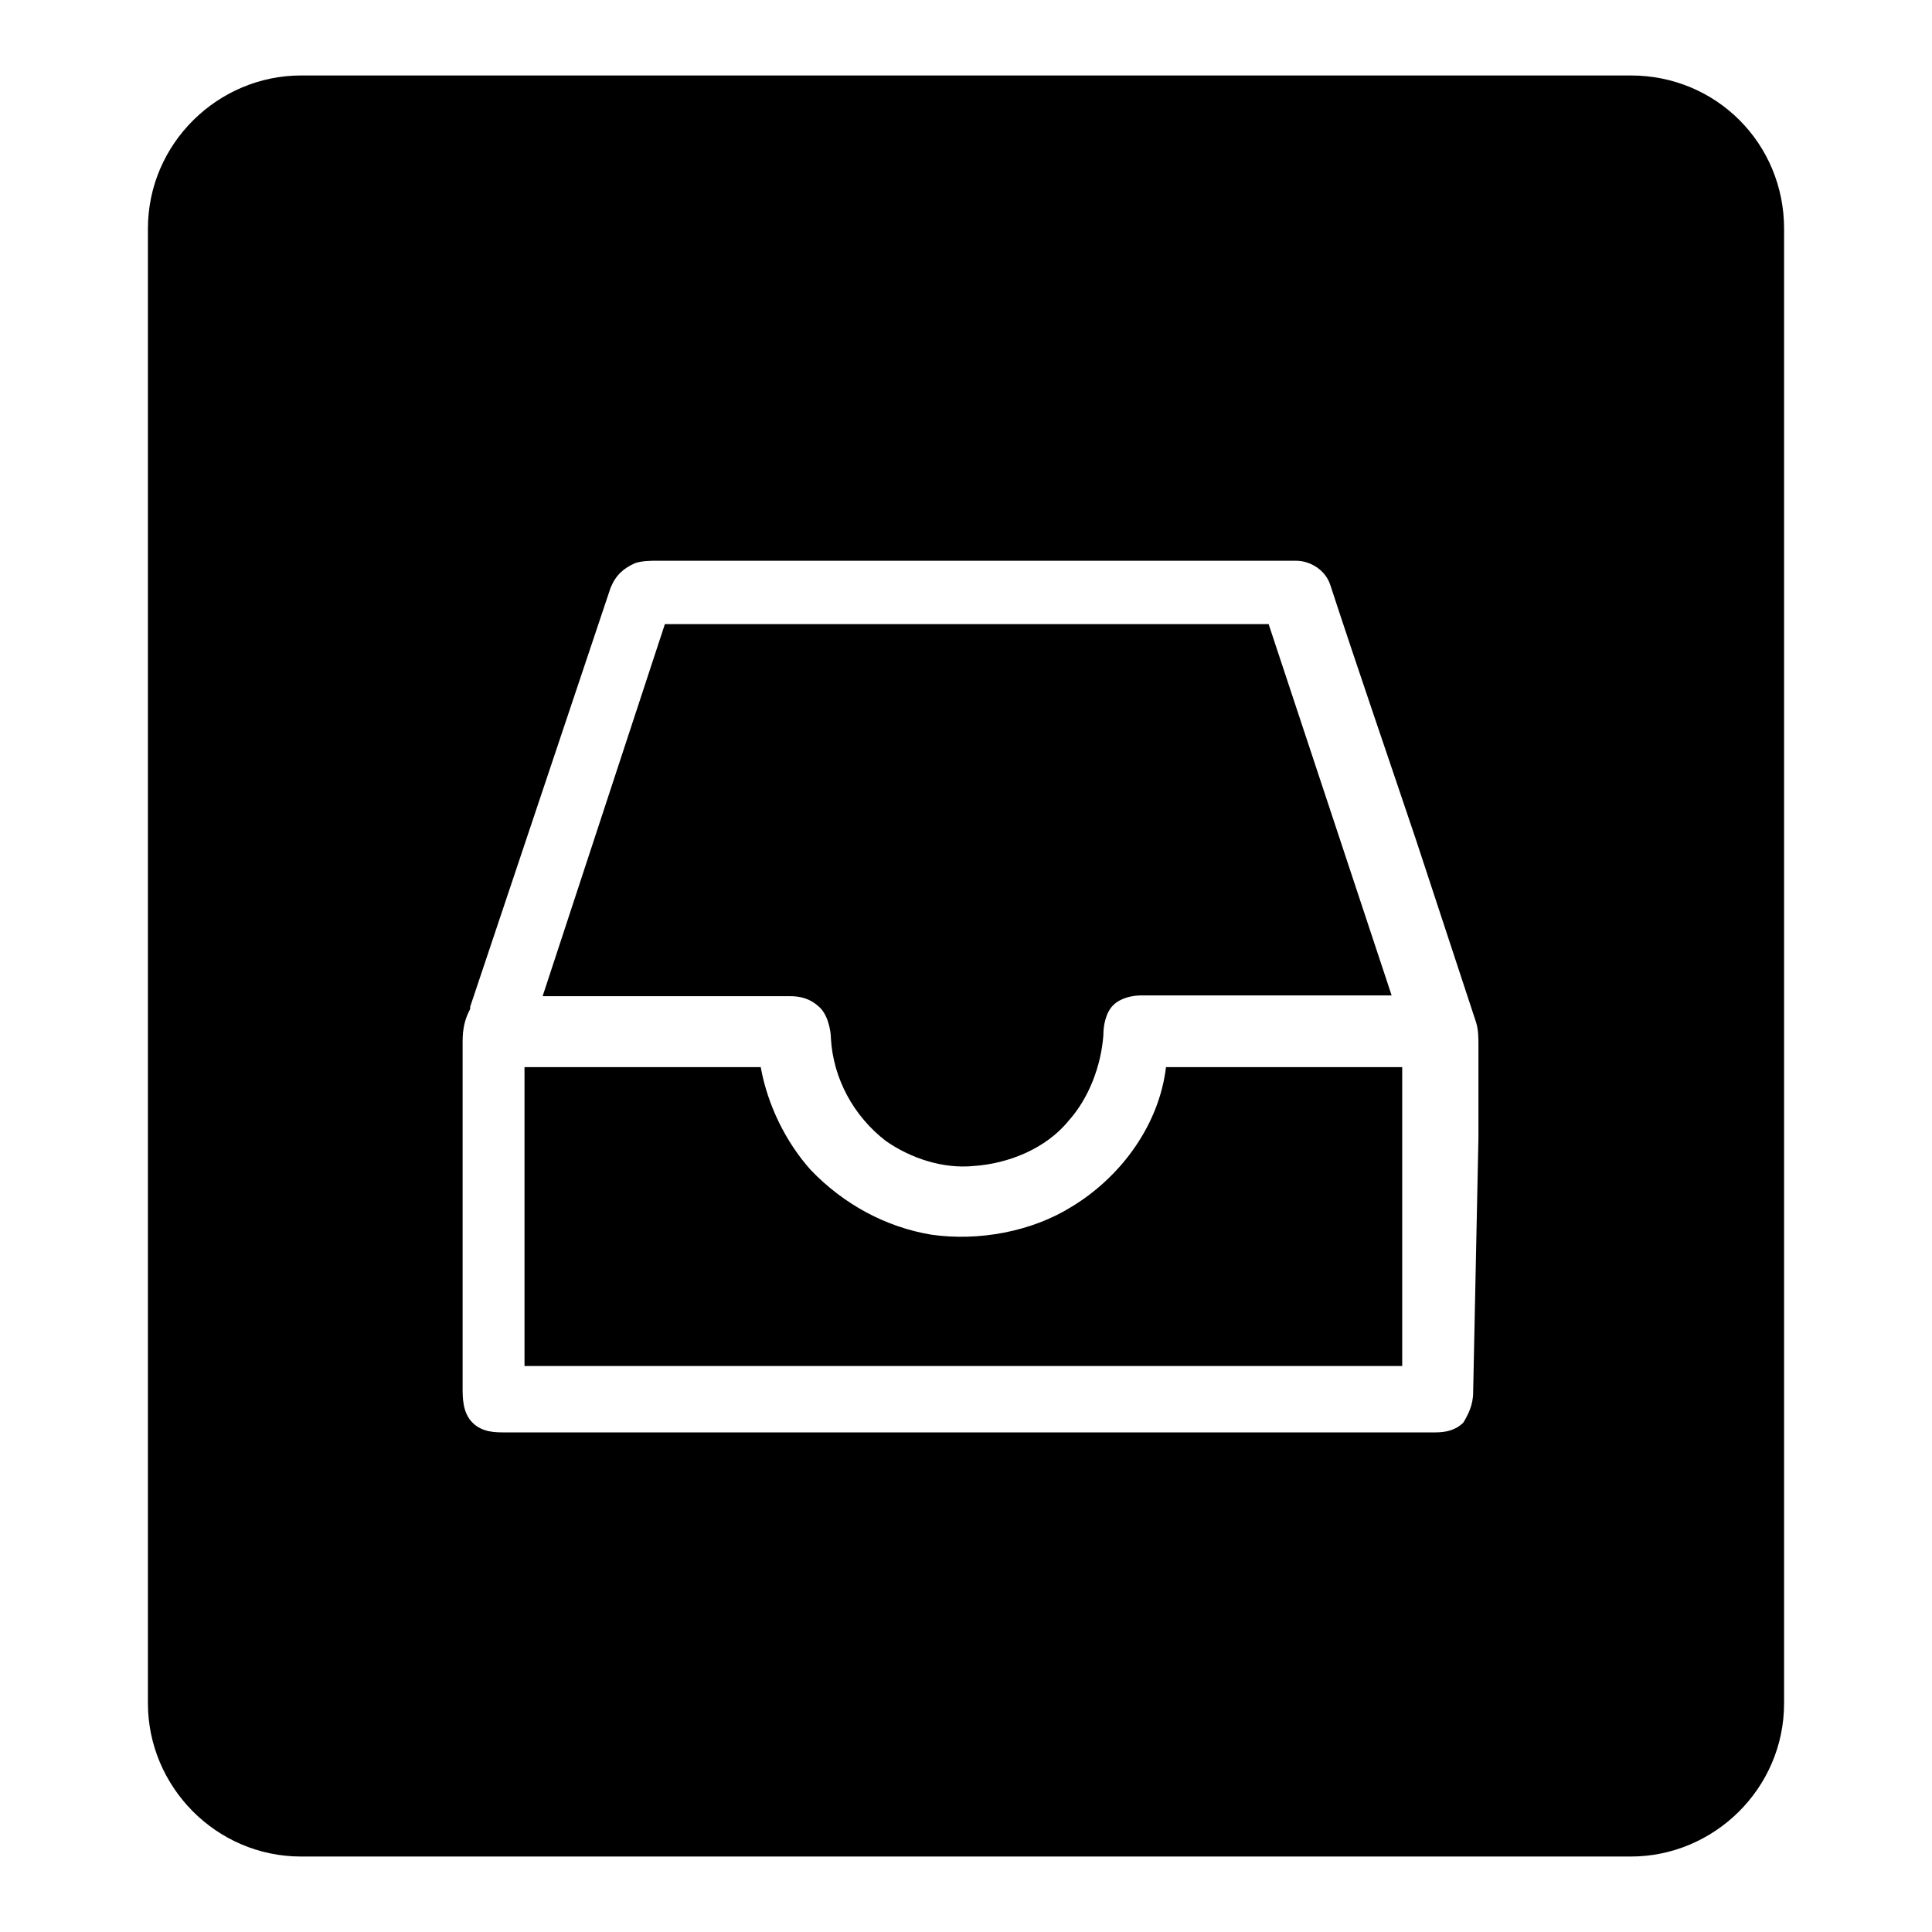 <?xml version="1.0" encoding="utf-8"?>
<!-- Svg Vector Icons : http://www.onlinewebfonts.com/icon -->
<!DOCTYPE svg PUBLIC "-//W3C//DTD SVG 1.1//EN" "http://www.w3.org/Graphics/SVG/1.1/DTD/svg11.dtd">
<svg version="1.1" xmlns="http://www.w3.org/2000/svg" xmlns:xlink="http://www.w3.org/1999/xlink" x="0px" y="0px" viewBox="0 0 256 256" enable-background="new 0 0 256 256" xml:space="preserve">
<g><g><path fill="#000000" d="M104.7,132c1.3,0,2.6,0.3,3.7,1.3c1.3,1,1.7,3.3,1.7,4.3c0.3,5.3,3,10.3,7.3,13.6c3.3,2.3,7.6,3.7,11.6,3.3c4.6-0.3,9.6-2.3,12.6-6c2.7-3,4.3-7.3,4.6-11.3c0-1.3,0.3-3,1.3-4c1-1,2.6-1.3,3.7-1.3h20.6h12.6l-16.3-49.2H88.1L71.9,132C85.5,132,90.8,132,104.7,132z"/><path fill="#000000" d="M142,159.9c-5.3,3.3-12.3,4.6-18.6,3.7c-6-1-11.6-4-16-8.6c-3.3-3.7-5.7-8.6-6.6-13.6H69.5v39.6h116.3v-39.6h-31.3C153.6,149,148.6,155.9,142,159.9z"/><path fill="#000000" d="M216.1,10H39.9c-11,0-20.3,9-20.3,20.3v195.4c0,11,9,20.3,20.3,20.3h176.2c11,0,20.3-9,20.3-20.3V30.3C236.4,19,227.4,10,216.1,10z M195.2,184.5c0,1.7-0.7,3-1.3,4c-1,1-2.3,1.3-3.7,1.3H67.5h-0.3h-0.3c-1.3,0-3,0-4.3-1.3c-1.3-1.3-1.3-3.3-1.3-4.6v-14c0-10.6,0-21.3,0-31.9c0-1.7,0.3-3,1-4.3v-0.3l18.6-55.5c0.7-1.7,1.7-2.6,3.3-3.3c1-0.3,2-0.3,3-0.3h0.7h83.8c2,0,4,1.3,4.6,3.3c3.7,11.3,7.6,22.6,11.3,33.6l8,24.3c0.3,1,0.3,2,0.3,3v12.3L195.2,184.5z"/></g></g>
</svg>